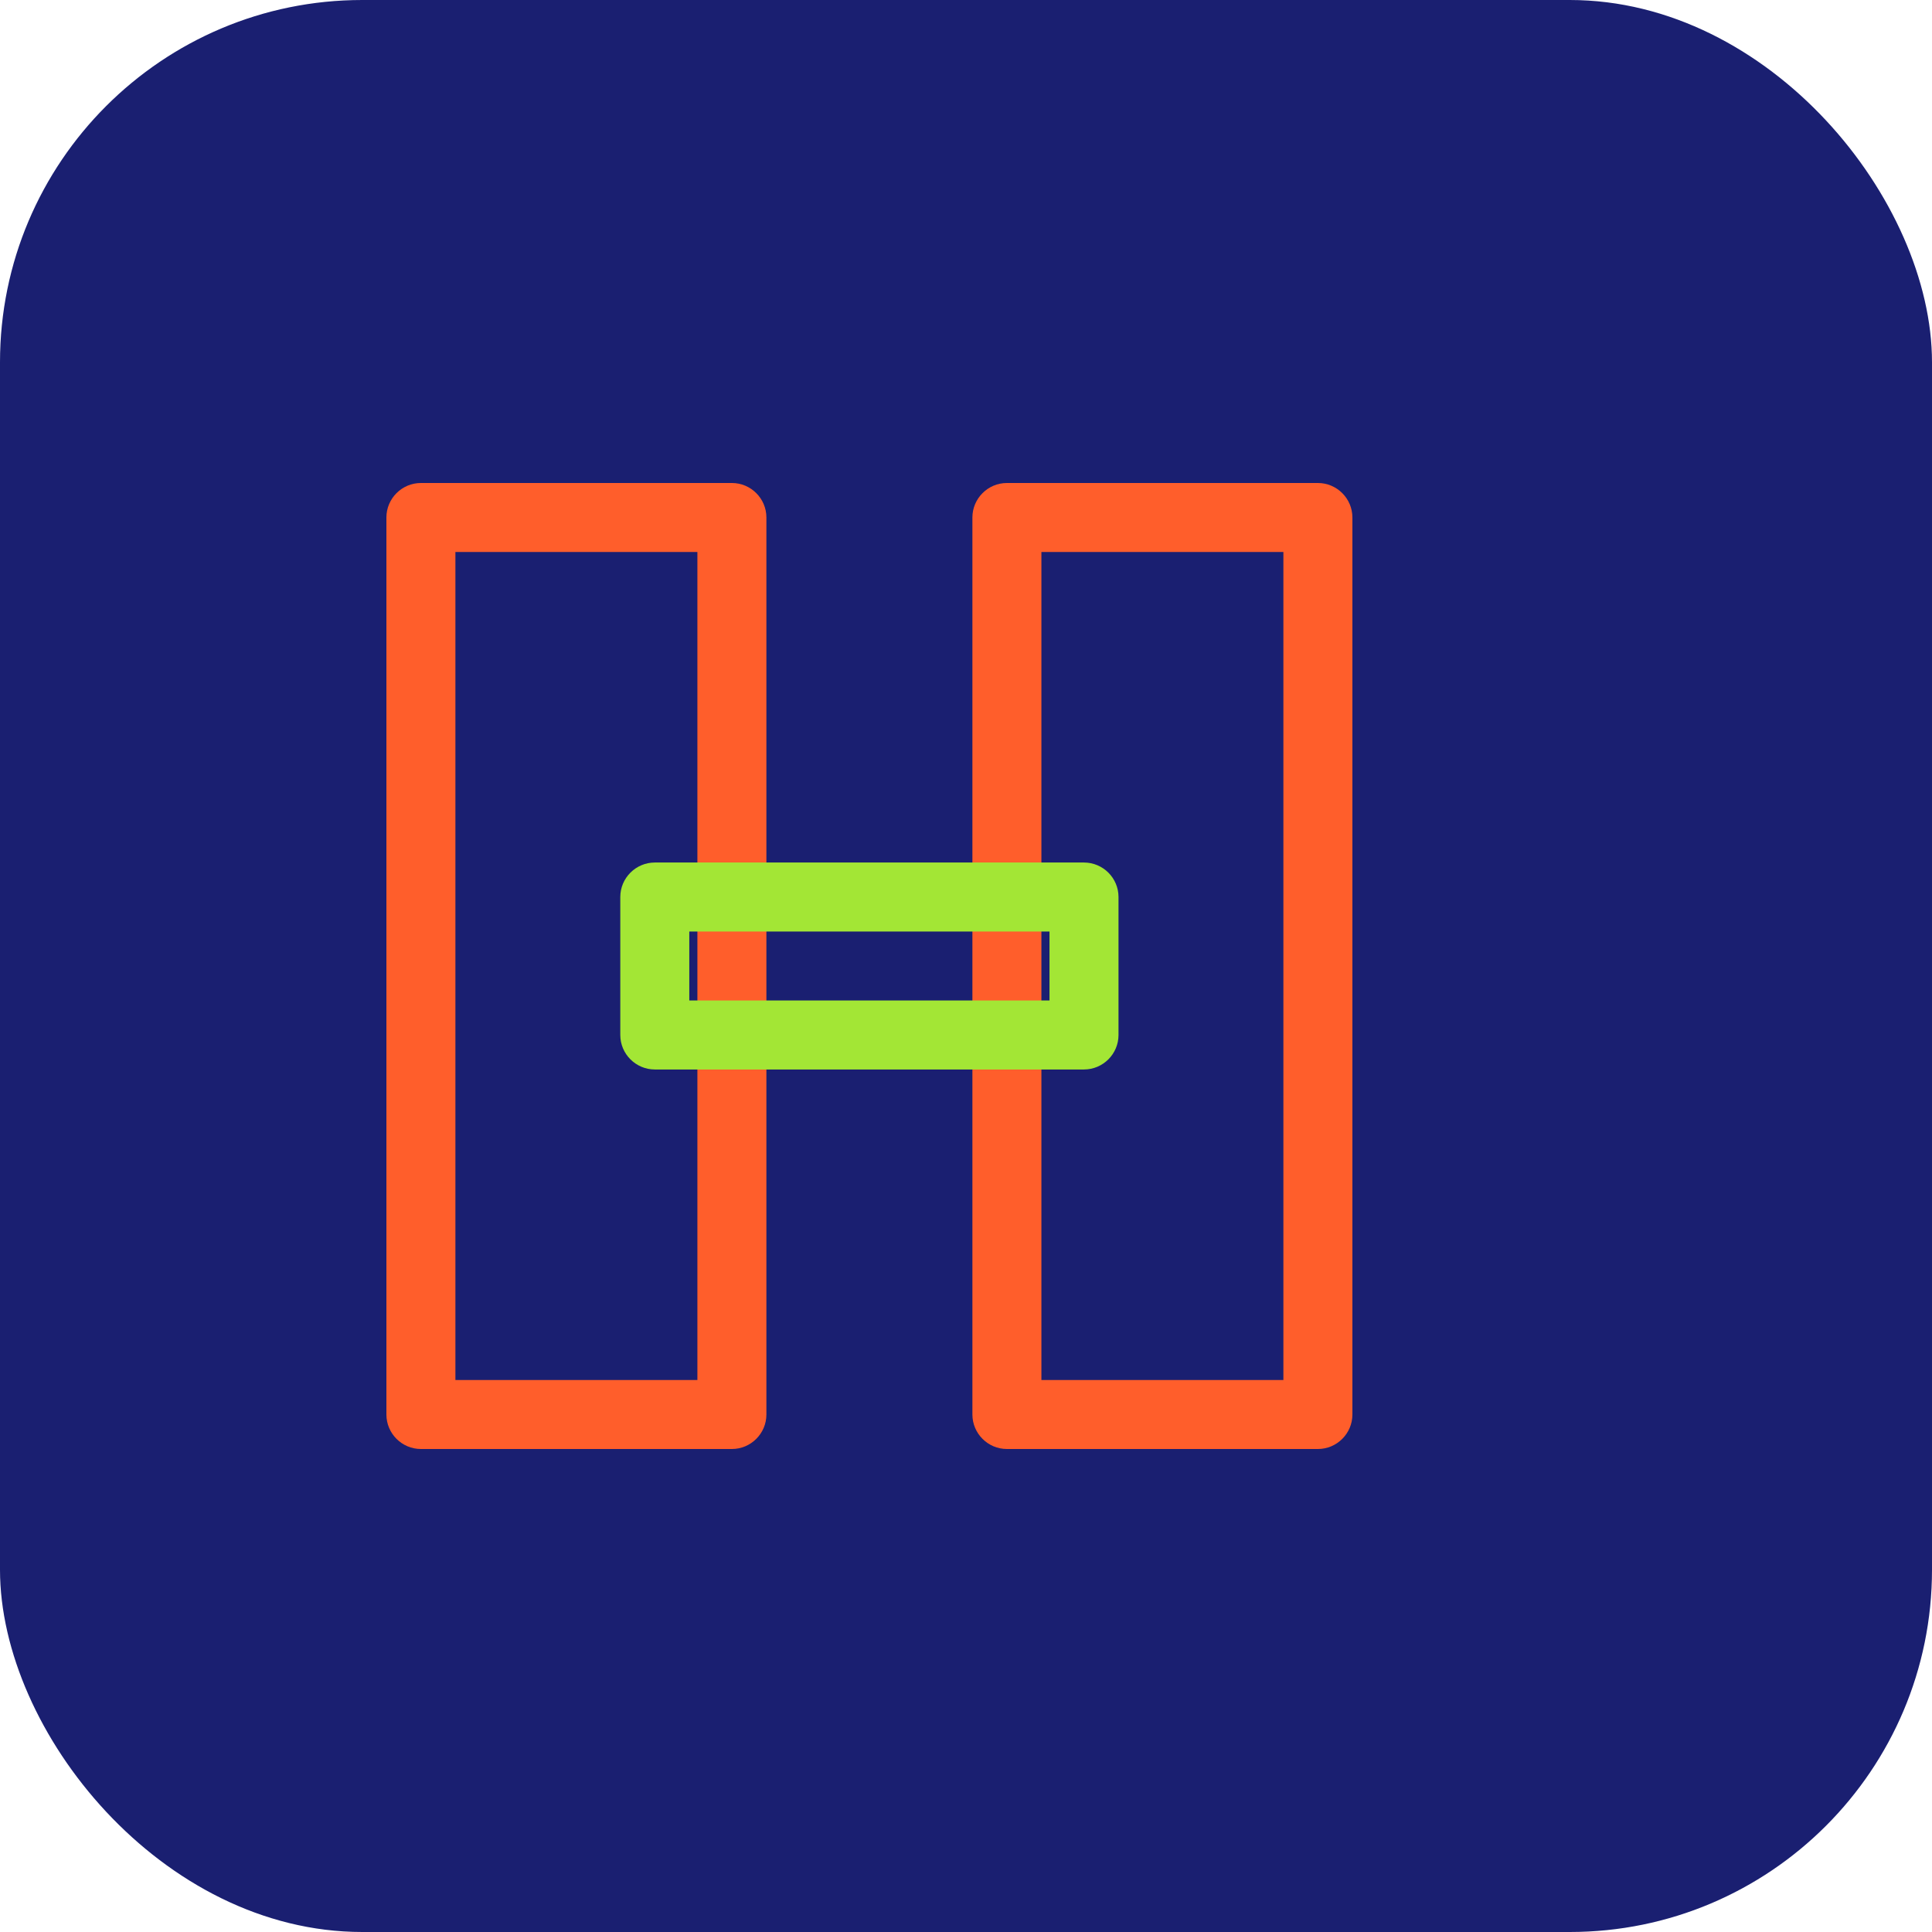 <?xml version="1.0" encoding="UTF-8"?>
<svg width="32" height="32" viewBox="0 0 32 32" fill="none" xmlns="http://www.w3.org/2000/svg">
  <rect width="32" height="32" rx="6" fill="#1A1F71"/>
  <path d="M16.677 8H21.829C22.143 8 22.4 8.257 22.4 8.571V23.429C22.4 23.743 22.143 24 21.829 24H16.677C16.363 24 16.106 23.743 16.106 23.429V8.571C16.106 8.257 16.363 8 16.677 8ZM17.249 22.857H21.257V9.143H17.249V22.857Z" fill="#FF5E2B"/>
  <path d="M6.4 8.571C6.4 8.257 6.657 8 6.971 8H12.123C12.437 8 12.694 8.257 12.694 8.571V23.429C12.694 23.743 12.437 24 12.123 24H6.971C6.657 24 6.4 23.743 6.4 23.429V8.571ZM7.543 22.857H11.551V9.143H7.543V22.857Z" fill="#FF5E2B"/>
  <path d="M10.846 14.286H17.954C18.269 14.286 18.526 14.543 18.526 14.857V17.143C18.526 17.457 18.269 17.714 17.954 17.714H10.846C10.531 17.714 10.274 17.457 10.274 17.143V14.857C10.274 14.543 10.531 14.286 10.846 14.286ZM11.417 16.571H17.383V15.429H11.417V16.571Z" fill="#A3E635"/>
</svg>
